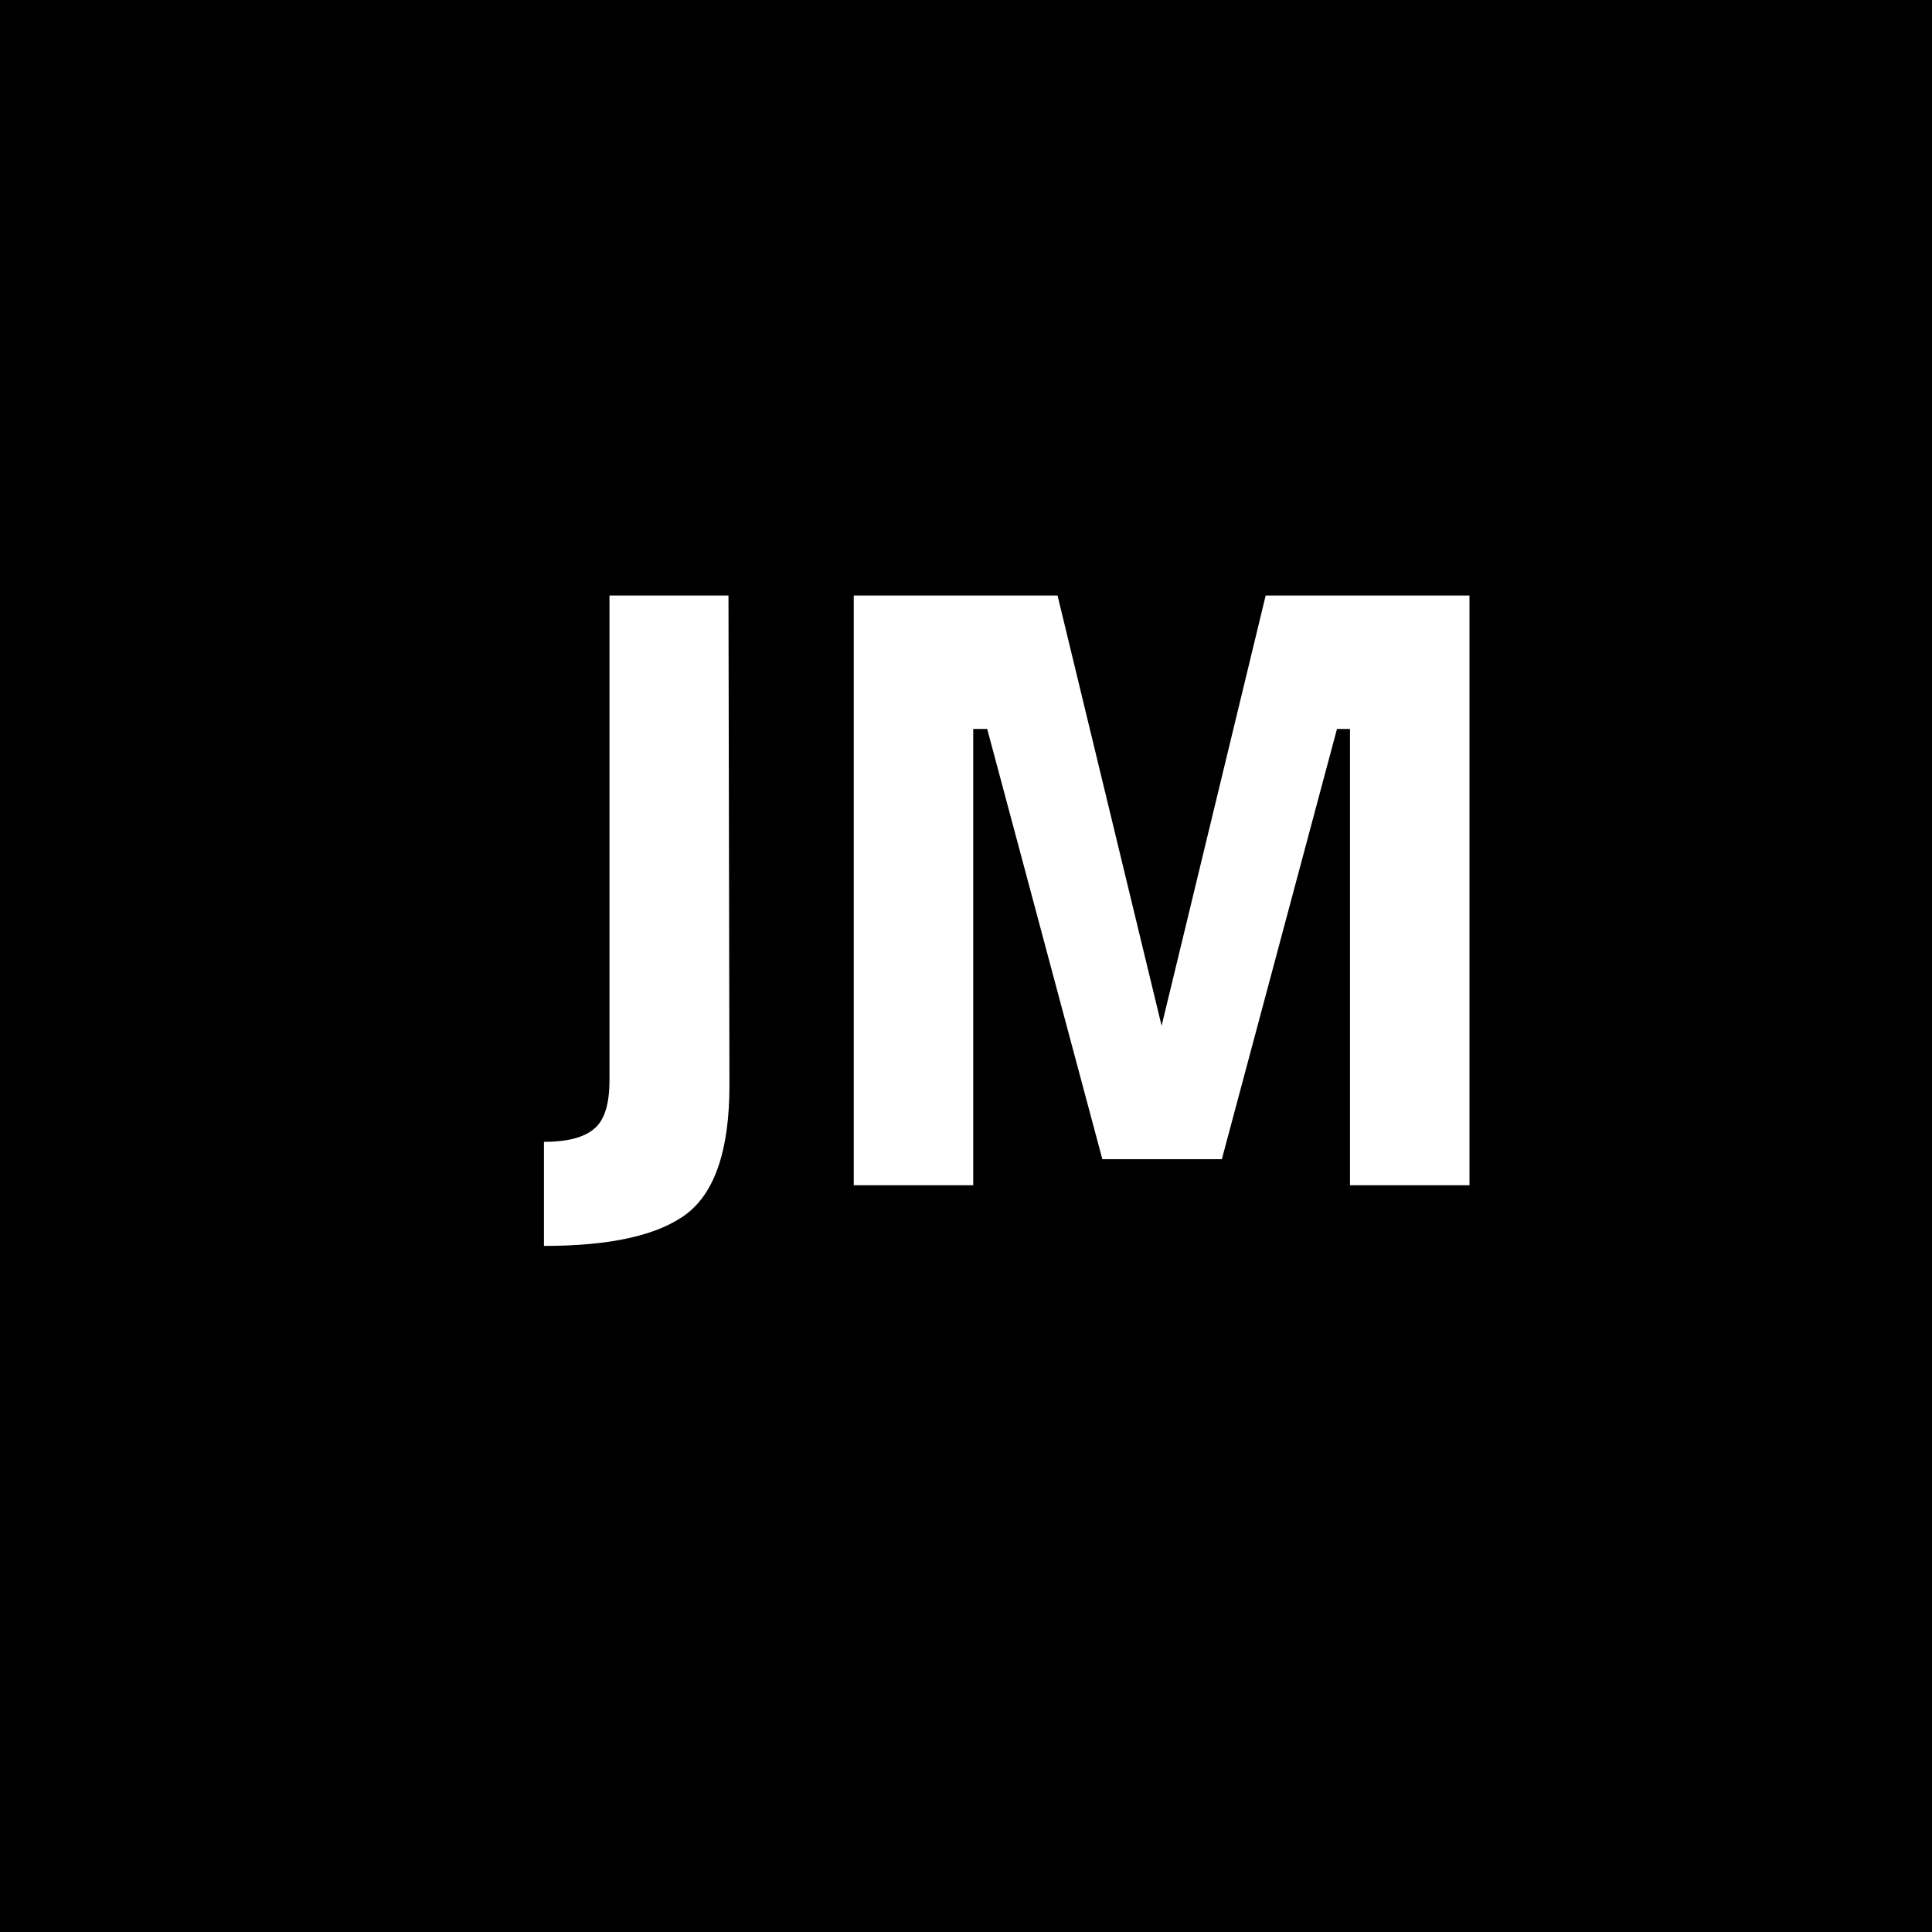 <?xml version="1.0" encoding="utf-8"?>
<!-- Generator: Adobe Illustrator 27.5.0, SVG Export Plug-In . SVG Version: 6.00 Build 0)  -->
<svg version="1.1" id="Layer_1" xmlns="http://www.w3.org/2000/svg" xmlns:xlink="http://www.w3.org/1999/xlink" x="0px" y="0px"
	 viewBox="0 0 401 401" style="enable-background:new 0 0 401 401;" xml:space="preserve">
<rect x="0" y="0" width="401" height="401" fill="#808080" stroke="none"/>
<style type="text/css">
	.CapIconSt0{stroke:#000000;stroke-miterlimit:10;}
	.CapIconSt1{fill:#FFFFFF;}
</style>
<rect x="0.5" y="0.5" class="CapIconSt0" width="400" height="400"/>
<g>
	<path class="CapIconSt1" d="M112.9,258.6V237c4.8,0,8.3-0.9,10.4-2.7c2.2-1.8,3.2-5.2,3.2-10.1V123.6h24.7l0.2,101.7
		c0,13.1-2.9,21.9-8.7,26.5C136.9,256.3,127,258.6,112.9,258.6z"/>
	<path class="CapIconSt1" d="M177.2,246V123.6h42.3l21.6,89.3l21.6-89.3H305V246h-24.8v-94.7h-2.7l-23.9,89.3h-24.8l-23.9-89.3H202V246
		H177.2z"/>
</g>
</svg>
